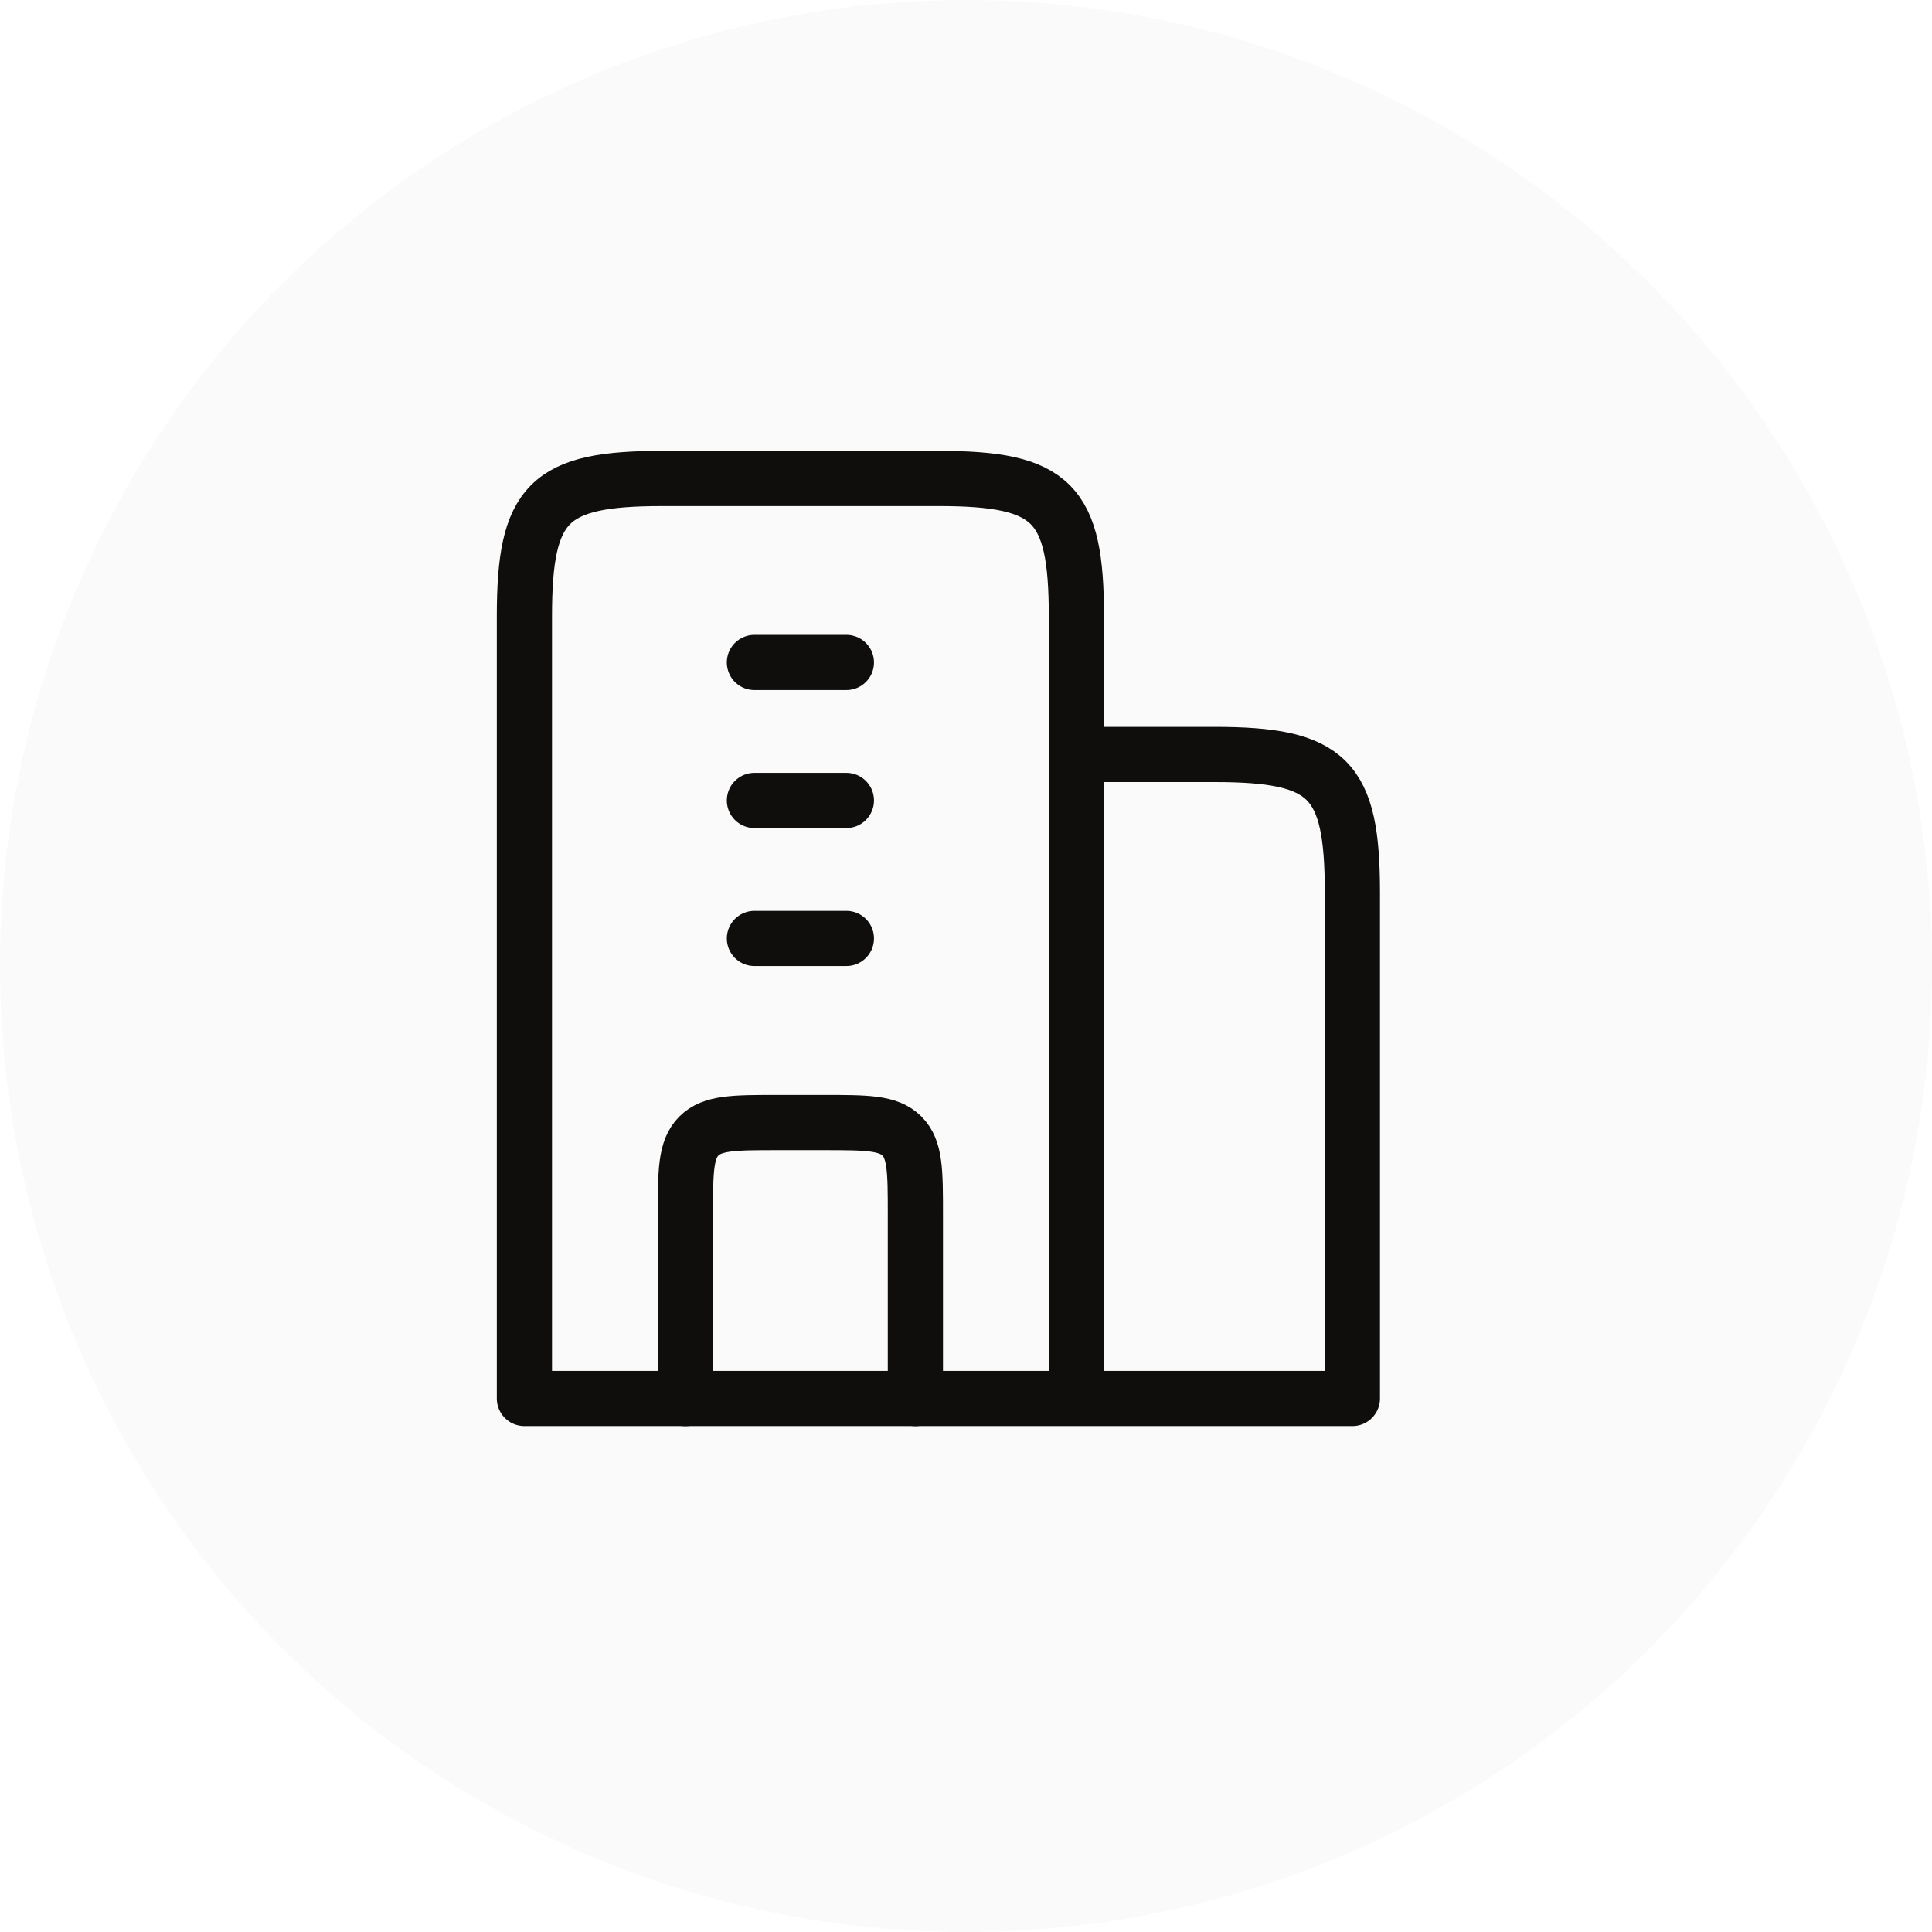 <svg xmlns="http://www.w3.org/2000/svg" width="35" height="35" viewBox="0 0 35 35" fill="none"><circle cx="17.5" cy="17.5" r="17.5" fill="#D9D9D9" fill-opacity="0.13"></circle><path d="M19.5 25.335H9.5V11.168C9.5 9.1 9.932 8.668 12 8.668H17C19.068 8.668 19.5 9.1 19.5 11.168V25.335ZM19.5 25.335V13.668H22C24.068 13.668 24.5 14.1 24.5 16.168V25.335H19.5ZM13.667 12.001H15.333M13.667 14.501H15.333M13.667 17.001H15.333" stroke="#100D0D" stroke-linecap="round" stroke-linejoin="round"></path><path d="M16.583 25.336V22.003C16.583 21.217 16.583 20.824 16.339 20.58C16.095 20.336 15.703 20.336 14.917 20.336H14.083C13.298 20.336 12.905 20.336 12.661 20.58C12.417 20.824 12.417 21.217 12.417 22.003V25.336" stroke="#100D0D" stroke-linecap="round" stroke-linejoin="round"></path></svg>